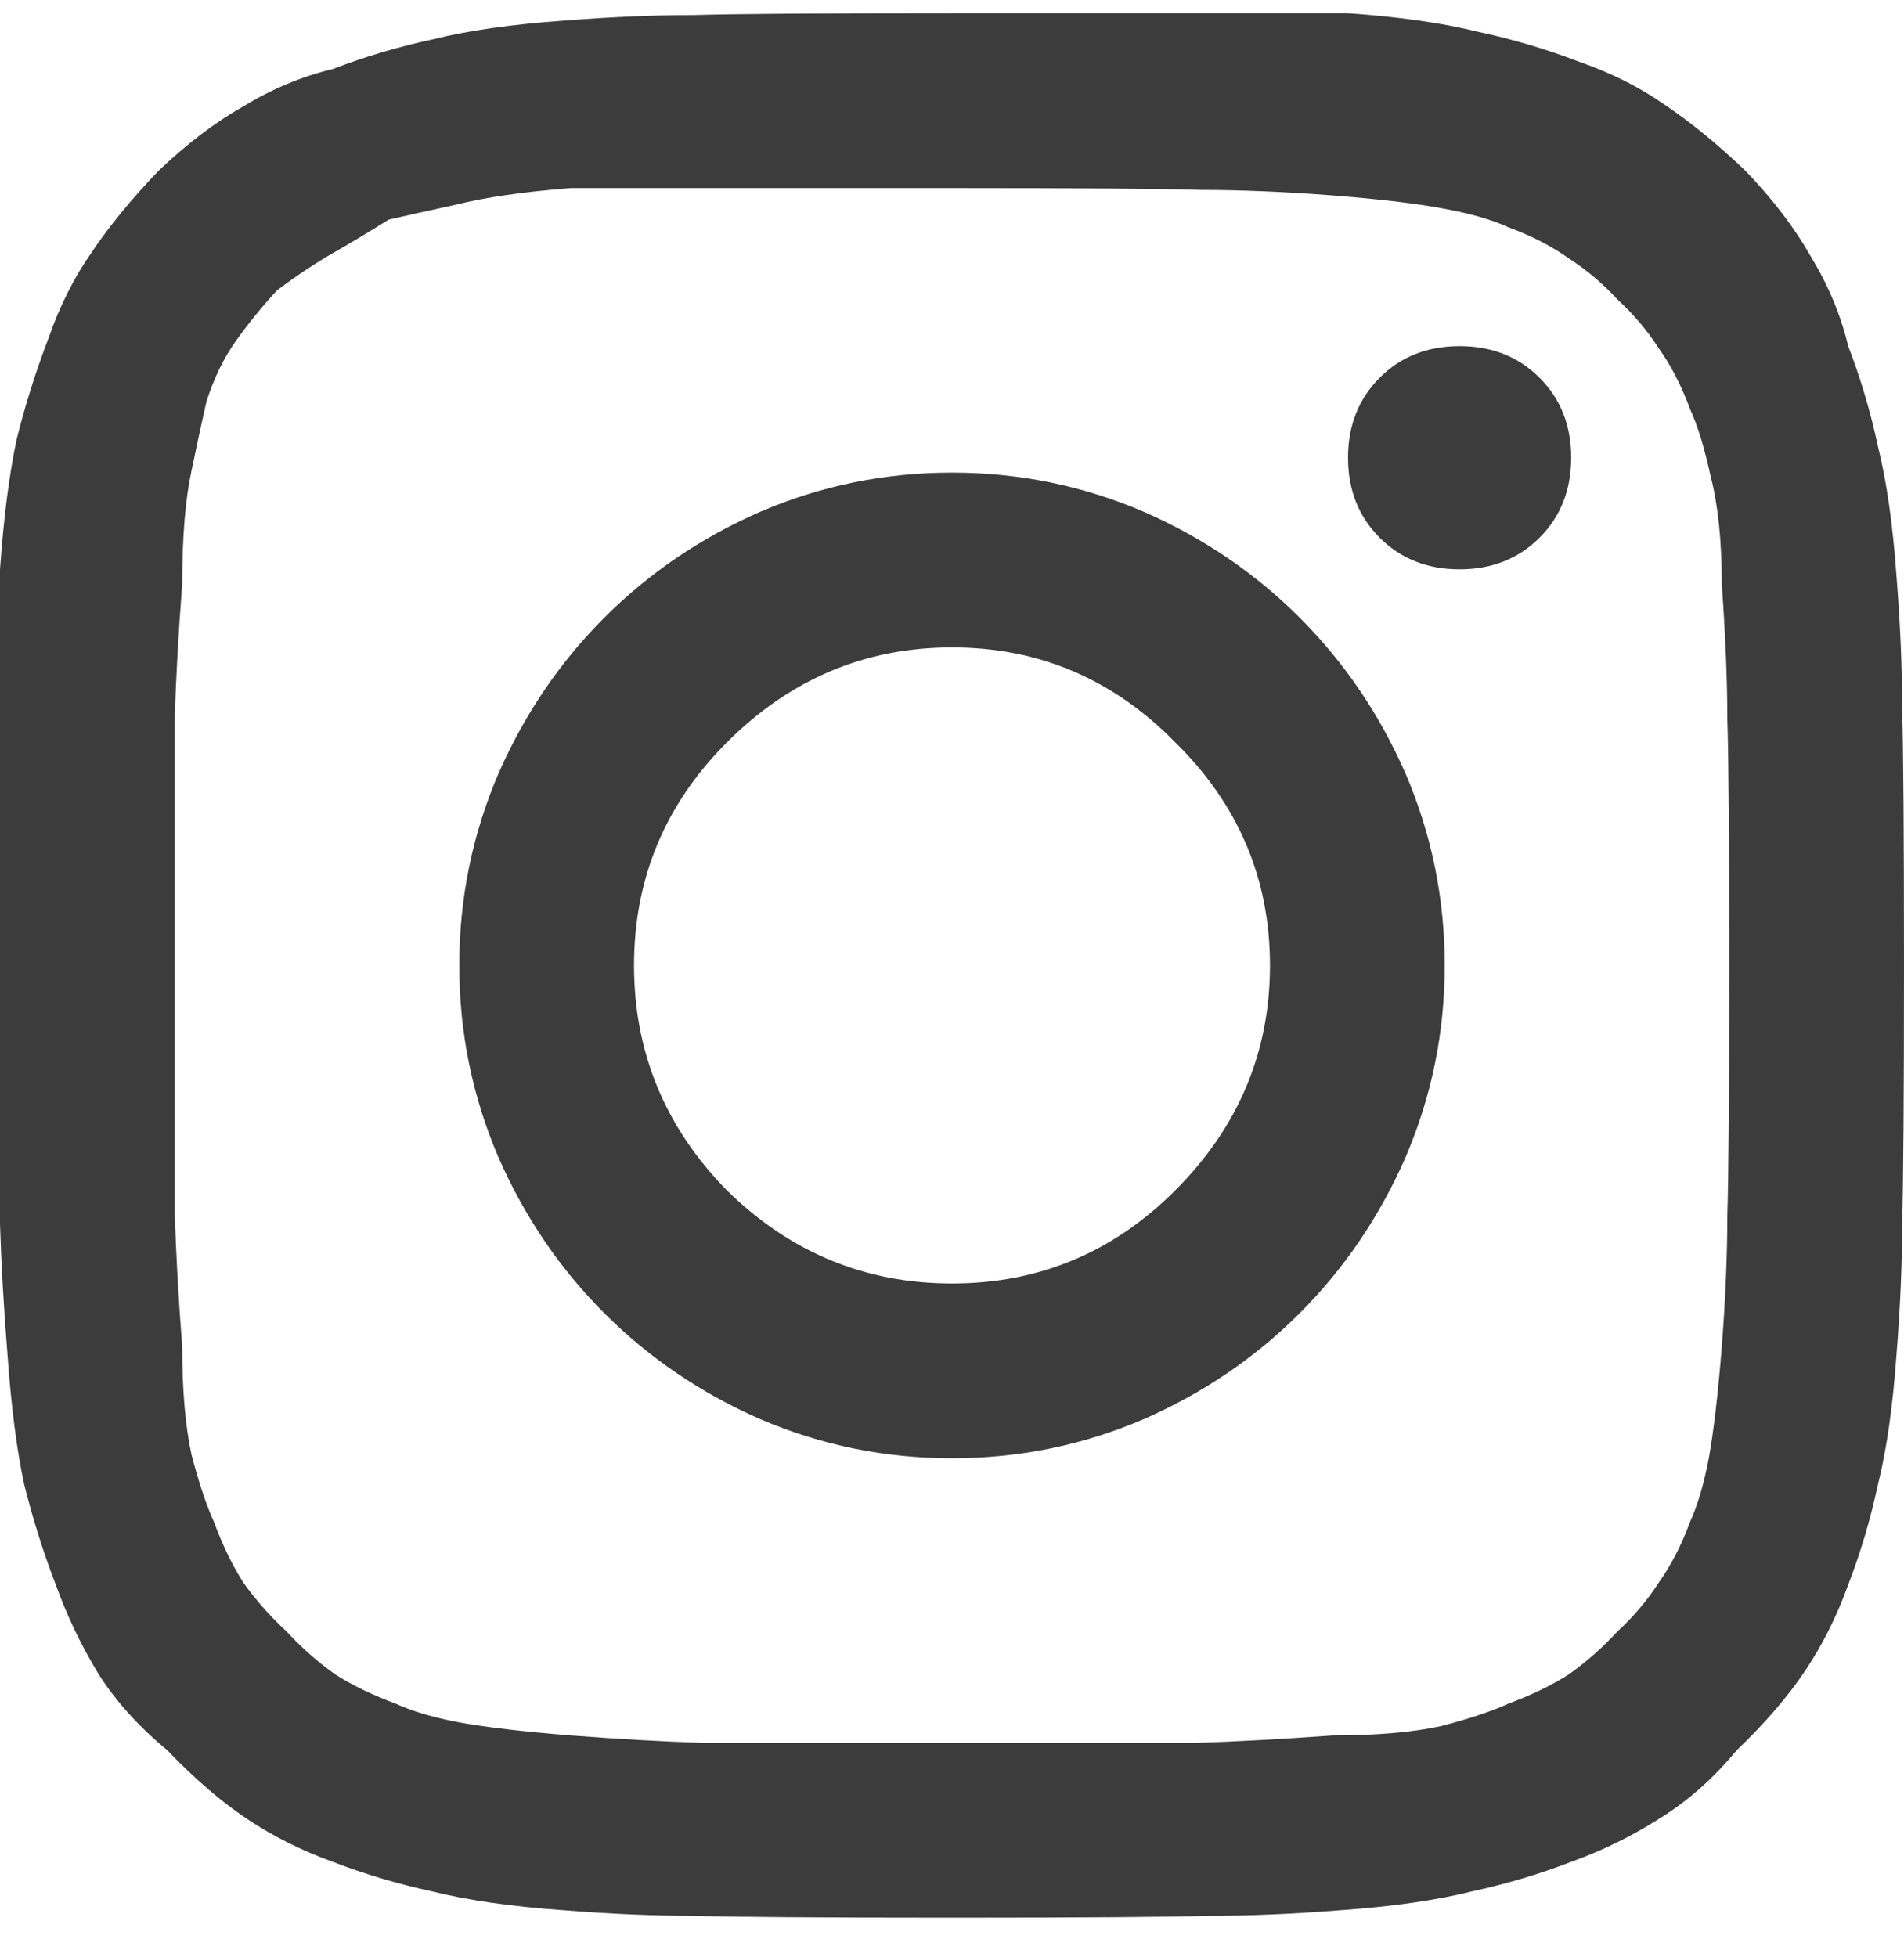 <svg width="36" height="37" viewBox="0 0 36 37" fill="none" xmlns="http://www.w3.org/2000/svg">
<path d="M18 0.25C15.516 0.25 13.887 0.262 13.113 0.285C12.363 0.285 11.543 0.32 10.652 0.391C9.668 0.461 8.848 0.578 8.191 0.742C7.535 0.883 6.902 1.07 6.293 1.305C5.707 1.445 5.145 1.68 4.605 2.008C4.066 2.312 3.527 2.723 2.988 3.238C2.473 3.777 2.051 4.293 1.723 4.785C1.395 5.254 1.125 5.793 0.914 6.402C0.68 7.012 0.48 7.645 0.316 8.301C0.176 8.957 0.07 9.777 0 10.762C0 11.723 0 12.59 0 13.363C0 14.137 0 15.766 0 18.25C0 20.734 0 22.363 0 23.137C0.023 23.887 0.07 24.707 0.141 25.598C0.211 26.582 0.316 27.402 0.457 28.059C0.621 28.715 0.82 29.348 1.055 29.957C1.266 30.543 1.535 31.105 1.863 31.645C2.191 32.16 2.625 32.641 3.164 33.086C3.68 33.625 4.184 34.059 4.676 34.387C5.168 34.715 5.707 34.984 6.293 35.195C6.902 35.43 7.535 35.617 8.191 35.758C8.848 35.922 9.668 36.039 10.652 36.109C11.543 36.18 12.363 36.215 13.113 36.215C13.887 36.238 15.516 36.25 18 36.25C20.484 36.25 22.102 36.238 22.852 36.215C23.625 36.215 24.457 36.18 25.348 36.109C26.332 36.039 27.152 35.922 27.809 35.758C28.465 35.617 29.098 35.43 29.707 35.195C30.293 34.984 30.844 34.715 31.359 34.387C31.898 34.059 32.391 33.625 32.836 33.086C33.375 32.57 33.809 32.066 34.137 31.574C34.465 31.082 34.734 30.543 34.945 29.957C35.18 29.348 35.367 28.715 35.508 28.059C35.672 27.402 35.789 26.582 35.859 25.598C35.93 24.707 35.965 23.887 35.965 23.137C35.988 22.363 36 20.734 36 18.25C36 15.766 35.988 14.148 35.965 13.398C35.965 12.625 35.93 11.793 35.859 10.902C35.789 9.918 35.672 9.098 35.508 8.441C35.367 7.785 35.18 7.152 34.945 6.543C34.805 5.957 34.57 5.395 34.242 4.855C33.938 4.316 33.527 3.777 33.012 3.238C32.473 2.723 31.957 2.301 31.465 1.973C30.996 1.645 30.457 1.375 29.848 1.164C29.238 0.93 28.605 0.742 27.949 0.602C27.293 0.438 26.473 0.32 25.488 0.25C24.527 0.25 23.66 0.25 22.887 0.25C22.113 0.25 20.484 0.25 18 0.25ZM18 3.555C20.391 3.555 21.961 3.566 22.711 3.59C23.461 3.59 24.293 3.625 25.207 3.695C26.098 3.766 26.789 3.848 27.281 3.941C27.797 4.035 28.207 4.152 28.512 4.293C28.957 4.457 29.344 4.656 29.672 4.891C30 5.102 30.305 5.359 30.586 5.664C30.891 5.945 31.148 6.25 31.359 6.578C31.594 6.906 31.793 7.293 31.957 7.738C32.098 8.043 32.227 8.465 32.344 9.004C32.484 9.543 32.555 10.223 32.555 11.043C32.625 12.027 32.66 12.883 32.66 13.609C32.684 14.312 32.695 15.859 32.695 18.25C32.695 20.641 32.684 22.211 32.66 22.961C32.66 23.711 32.625 24.543 32.555 25.457C32.484 26.348 32.402 27.051 32.309 27.566C32.215 28.059 32.098 28.457 31.957 28.762C31.793 29.207 31.594 29.594 31.359 29.922C31.148 30.25 30.891 30.555 30.586 30.836C30.305 31.141 30 31.41 29.672 31.645C29.344 31.855 28.957 32.043 28.512 32.207C28.207 32.348 27.785 32.488 27.246 32.629C26.707 32.746 26.027 32.805 25.207 32.805C24.223 32.875 23.367 32.922 22.641 32.945C21.938 32.945 20.391 32.945 18 32.945C15.609 32.945 14.039 32.945 13.289 32.945C12.539 32.922 11.707 32.875 10.793 32.805C9.902 32.734 9.199 32.652 8.684 32.559C8.191 32.465 7.793 32.348 7.488 32.207C7.043 32.043 6.656 31.855 6.328 31.645C6 31.41 5.695 31.141 5.414 30.836C5.109 30.555 4.84 30.25 4.605 29.922C4.395 29.594 4.207 29.207 4.043 28.762C3.902 28.457 3.762 28.035 3.621 27.496C3.504 26.957 3.445 26.277 3.445 25.457C3.375 24.543 3.328 23.711 3.305 22.961C3.305 22.211 3.305 20.641 3.305 18.25C3.305 15.859 3.305 14.289 3.305 13.539C3.328 12.789 3.375 11.957 3.445 11.043C3.445 10.152 3.504 9.438 3.621 8.898C3.738 8.336 3.832 7.902 3.902 7.598C4.043 7.152 4.23 6.766 4.465 6.438C4.699 6.109 4.957 5.793 5.238 5.488C5.613 5.207 5.965 4.973 6.293 4.785C6.621 4.598 6.973 4.387 7.348 4.152C7.652 4.082 8.074 3.988 8.613 3.871C9.176 3.73 9.902 3.625 10.793 3.555C11.707 3.555 12.539 3.555 13.289 3.555C14.039 3.555 15.609 3.555 18 3.555ZM18 24.262C16.359 24.262 14.941 23.676 13.746 22.504C12.574 21.309 11.988 19.891 11.988 18.25C11.988 16.609 12.574 15.203 13.746 14.031C14.941 12.836 16.359 12.238 18 12.238C19.641 12.238 21.047 12.836 22.219 14.031C23.414 15.203 24.012 16.609 24.012 18.25C24.012 19.891 23.414 21.309 22.219 22.504C21.047 23.676 19.641 24.262 18 24.262ZM18 8.934C16.734 8.934 15.527 9.18 14.379 9.672C13.254 10.164 12.27 10.832 11.426 11.676C10.582 12.52 9.914 13.504 9.422 14.629C8.93 15.777 8.684 16.984 8.684 18.25C8.684 19.516 8.93 20.723 9.422 21.871C9.914 22.996 10.582 23.98 11.426 24.824C12.27 25.668 13.254 26.336 14.379 26.828C15.527 27.32 16.734 27.566 18 27.566C19.266 27.566 20.473 27.32 21.621 26.828C22.746 26.336 23.73 25.668 24.574 24.824C25.418 23.98 26.086 22.996 26.578 21.871C27.07 20.723 27.316 19.516 27.316 18.25C27.316 16.984 27.07 15.777 26.578 14.629C26.086 13.504 25.418 12.52 24.574 11.676C23.73 10.832 22.746 10.164 21.621 9.672C20.473 9.18 19.266 8.934 18 8.934ZM29.707 8.652C29.707 9.262 29.508 9.766 29.109 10.164C28.711 10.562 28.207 10.762 27.598 10.762C26.988 10.762 26.484 10.562 26.086 10.164C25.688 9.766 25.488 9.262 25.488 8.652C25.488 8.043 25.688 7.539 26.086 7.141C26.484 6.742 26.988 6.543 27.598 6.543C28.207 6.543 28.711 6.742 29.109 7.141C29.508 7.539 29.707 8.043 29.707 8.652Z" fill="#3C3C3C"/>
</svg>
